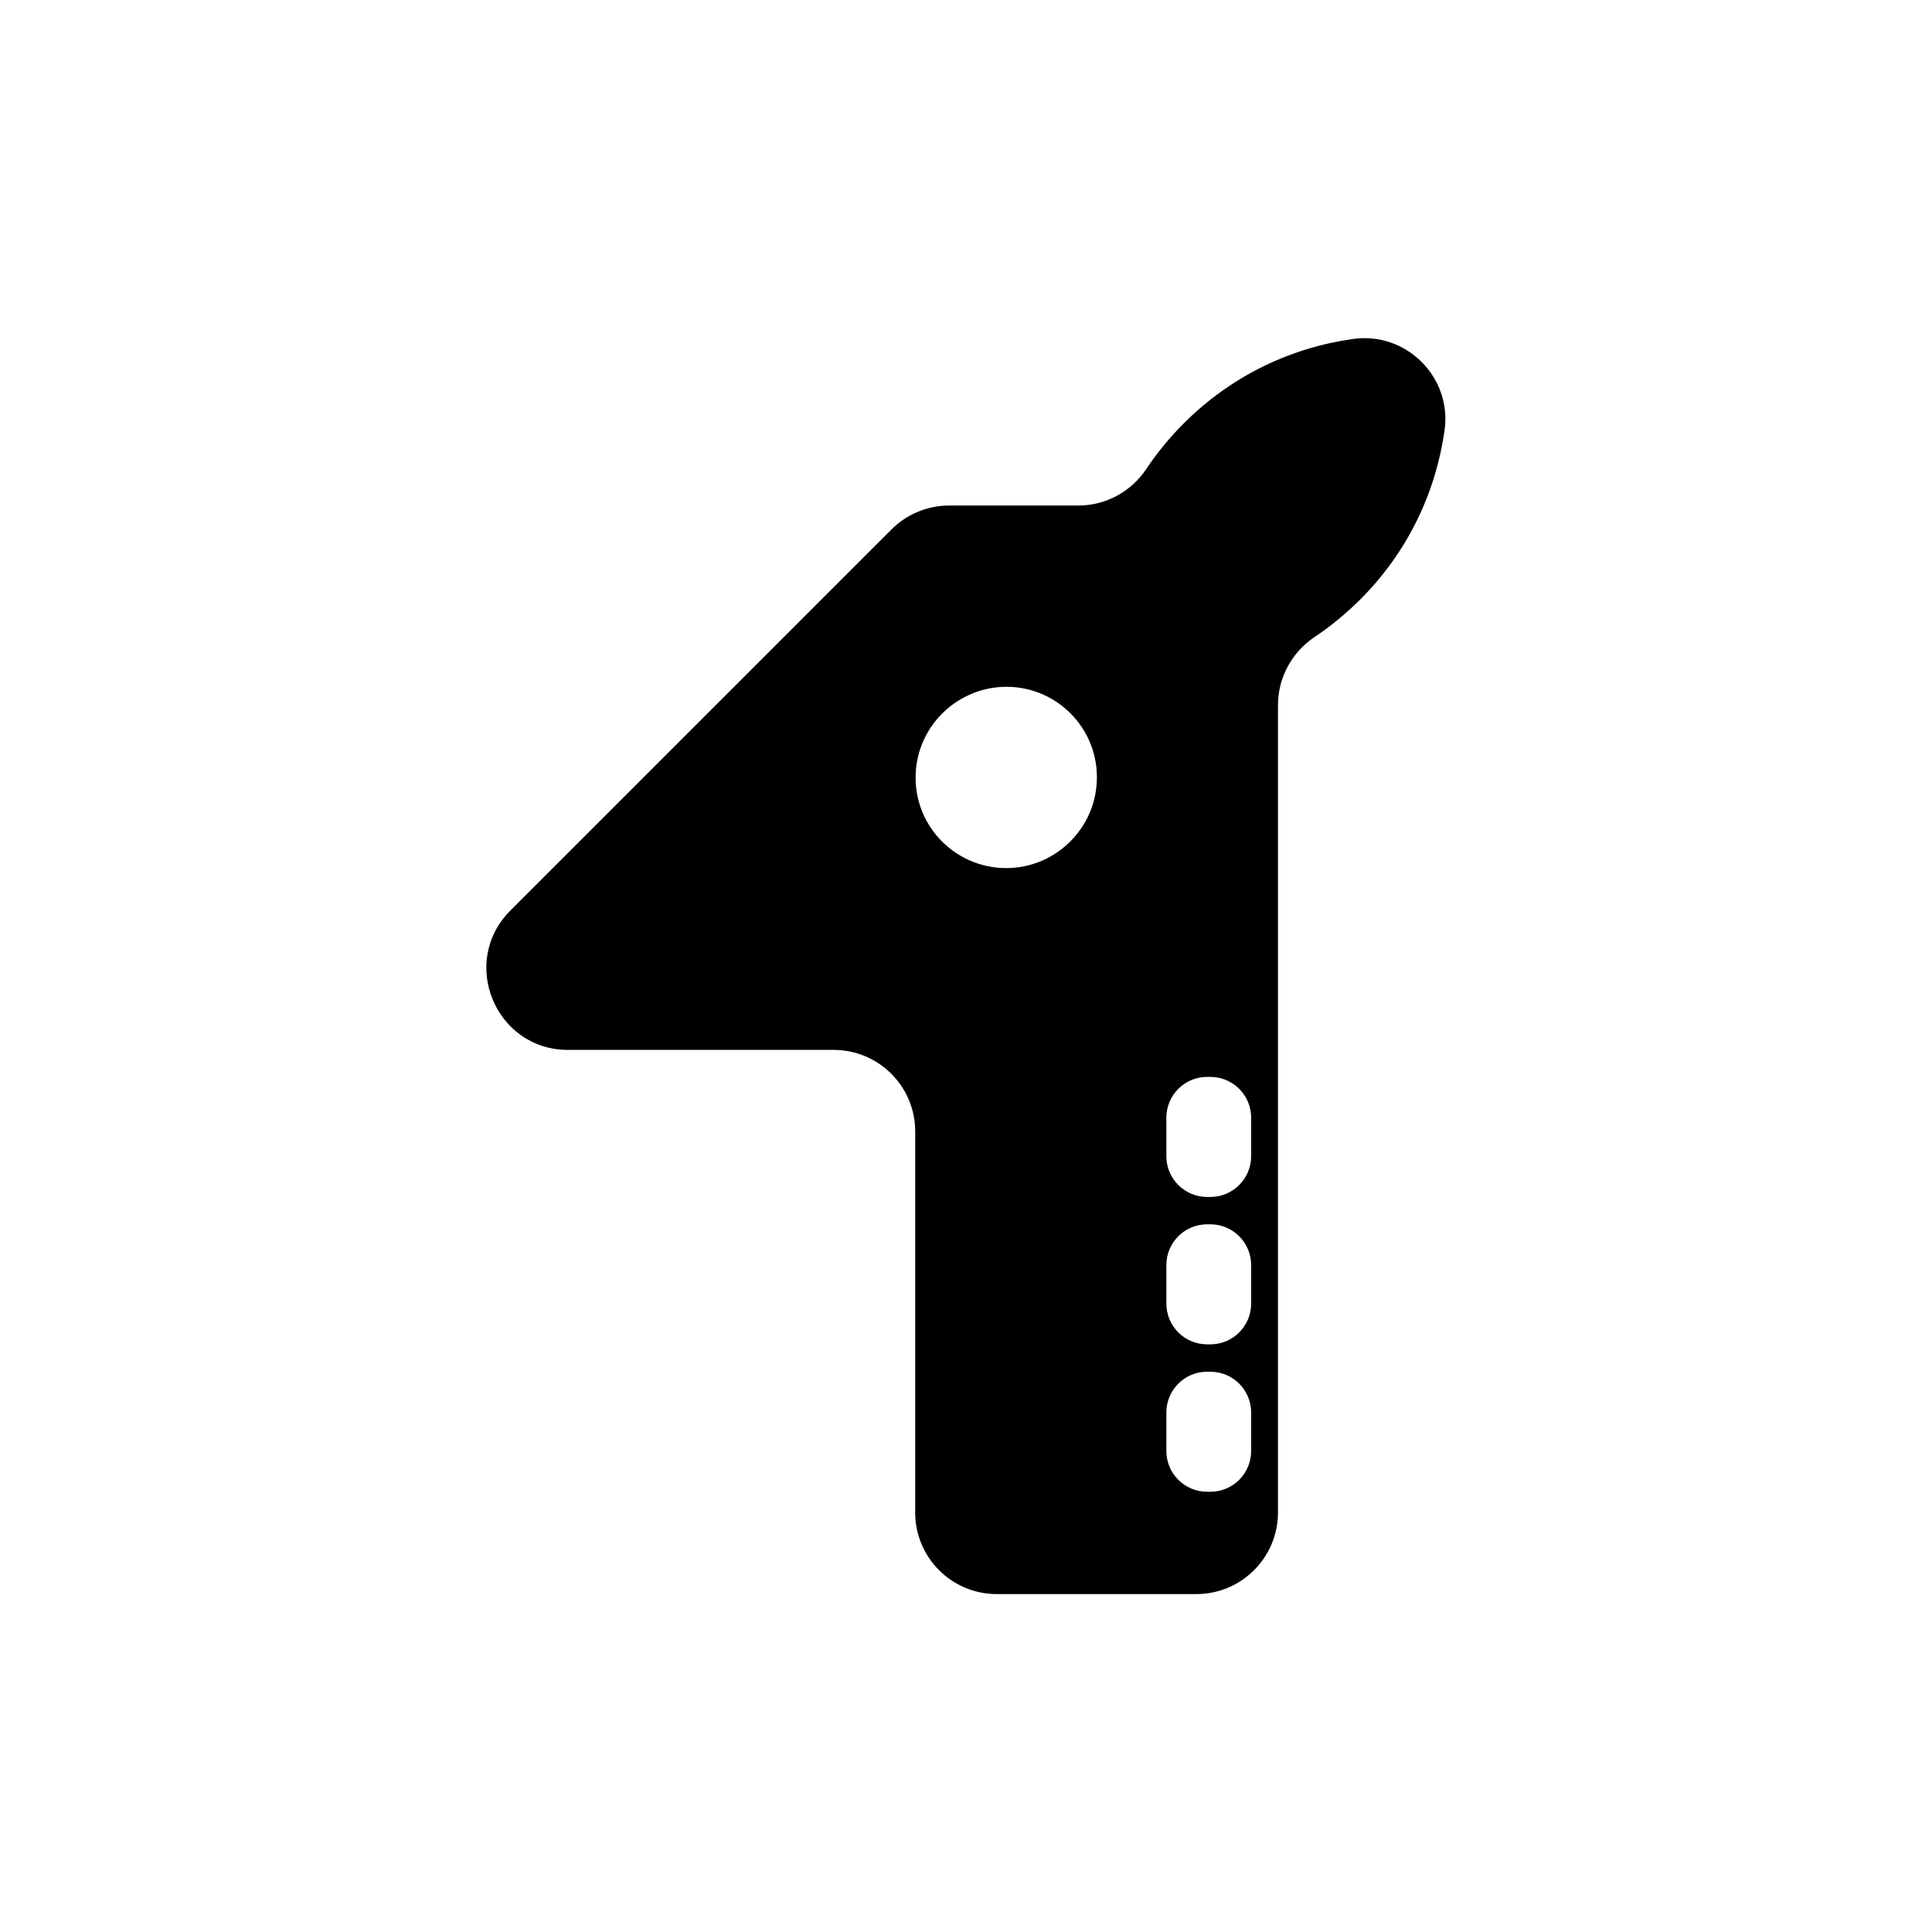 <?xml version="1.0" encoding="utf-8"?>
<!-- Generator: Adobe Illustrator 27.2.0, SVG Export Plug-In . SVG Version: 6.00 Build 0)  -->
<svg version="1.1" data-id="Lager_1" xmlns="http://www.w3.org/2000/svg" xmlns:xlink="http://www.w3.org/1999/xlink" x="0px" y="0px"
	 viewBox="0 0 1080 1080" style="enable-background:new 0 0 1080 1080;" xml:space="preserve">
<path d="M756.2,189.5c-34.6,4.9-67.8,20.5-94.4,47.1c-7.9,7.9-14.9,16.4-20.9,25.4c-8.5,12.8-22.7,20.6-38.1,20.6h-72.2
	c-12.1,0-23.7,4.8-32.3,13.4l-213,213c-28.7,28.7-8.4,77.9,32.2,77.9h148.5c25.2,0,45.6,20.4,45.6,45.6v213
	c0,25.2,20.4,45.6,45.6,45.6h111.6c25.2,0,45.6-20.5,45.6-45.6V394.1c0-15.3,7.8-29.6,20.6-38.1c9-6,17.4-13,25.4-20.9
	c26.6-26.6,42.2-59.8,47.1-94.4C811.8,211,786.2,185.2,756.2,189.5z M613.1,437.2c-1.3,25.8-22.2,46.7-48,48
	c-30.1,1.5-54.8-23.2-53.2-53.2c1.3-25.8,22.2-46.6,48-48C589.9,382.4,614.7,407.1,613.1,437.2z M699.4,811.1
	c0,12.6-10.2,22.8-22.8,22.8h-1.8c-12.6,0-22.8-10.2-22.8-22.8v-21.5c0-12.6,10.2-22.8,22.8-22.8h1.8c12.6,0,22.8,10.2,22.8,22.8
	V811.1z M699.4,728.7c0,12.6-10.2,22.8-22.8,22.8h-1.8c-12.6,0-22.8-10.2-22.8-22.8v-21.5c0-12.6,10.2-22.8,22.8-22.8h1.8
	c12.6,0,22.8,10.2,22.8,22.8V728.7z M699.4,646.3c0,12.6-10.2,22.8-22.8,22.8h-1.8c-12.6,0-22.8-10.2-22.8-22.8v-21.5
	c0-12.6,10.2-22.8,22.8-22.8h1.8c12.6,0,22.8,10.2,22.8,22.8V646.3z"/>
<g>
</g>
<g>
</g>
<g>
</g>
<g>
</g>
<g>
</g>
<g>
</g>
</svg>
